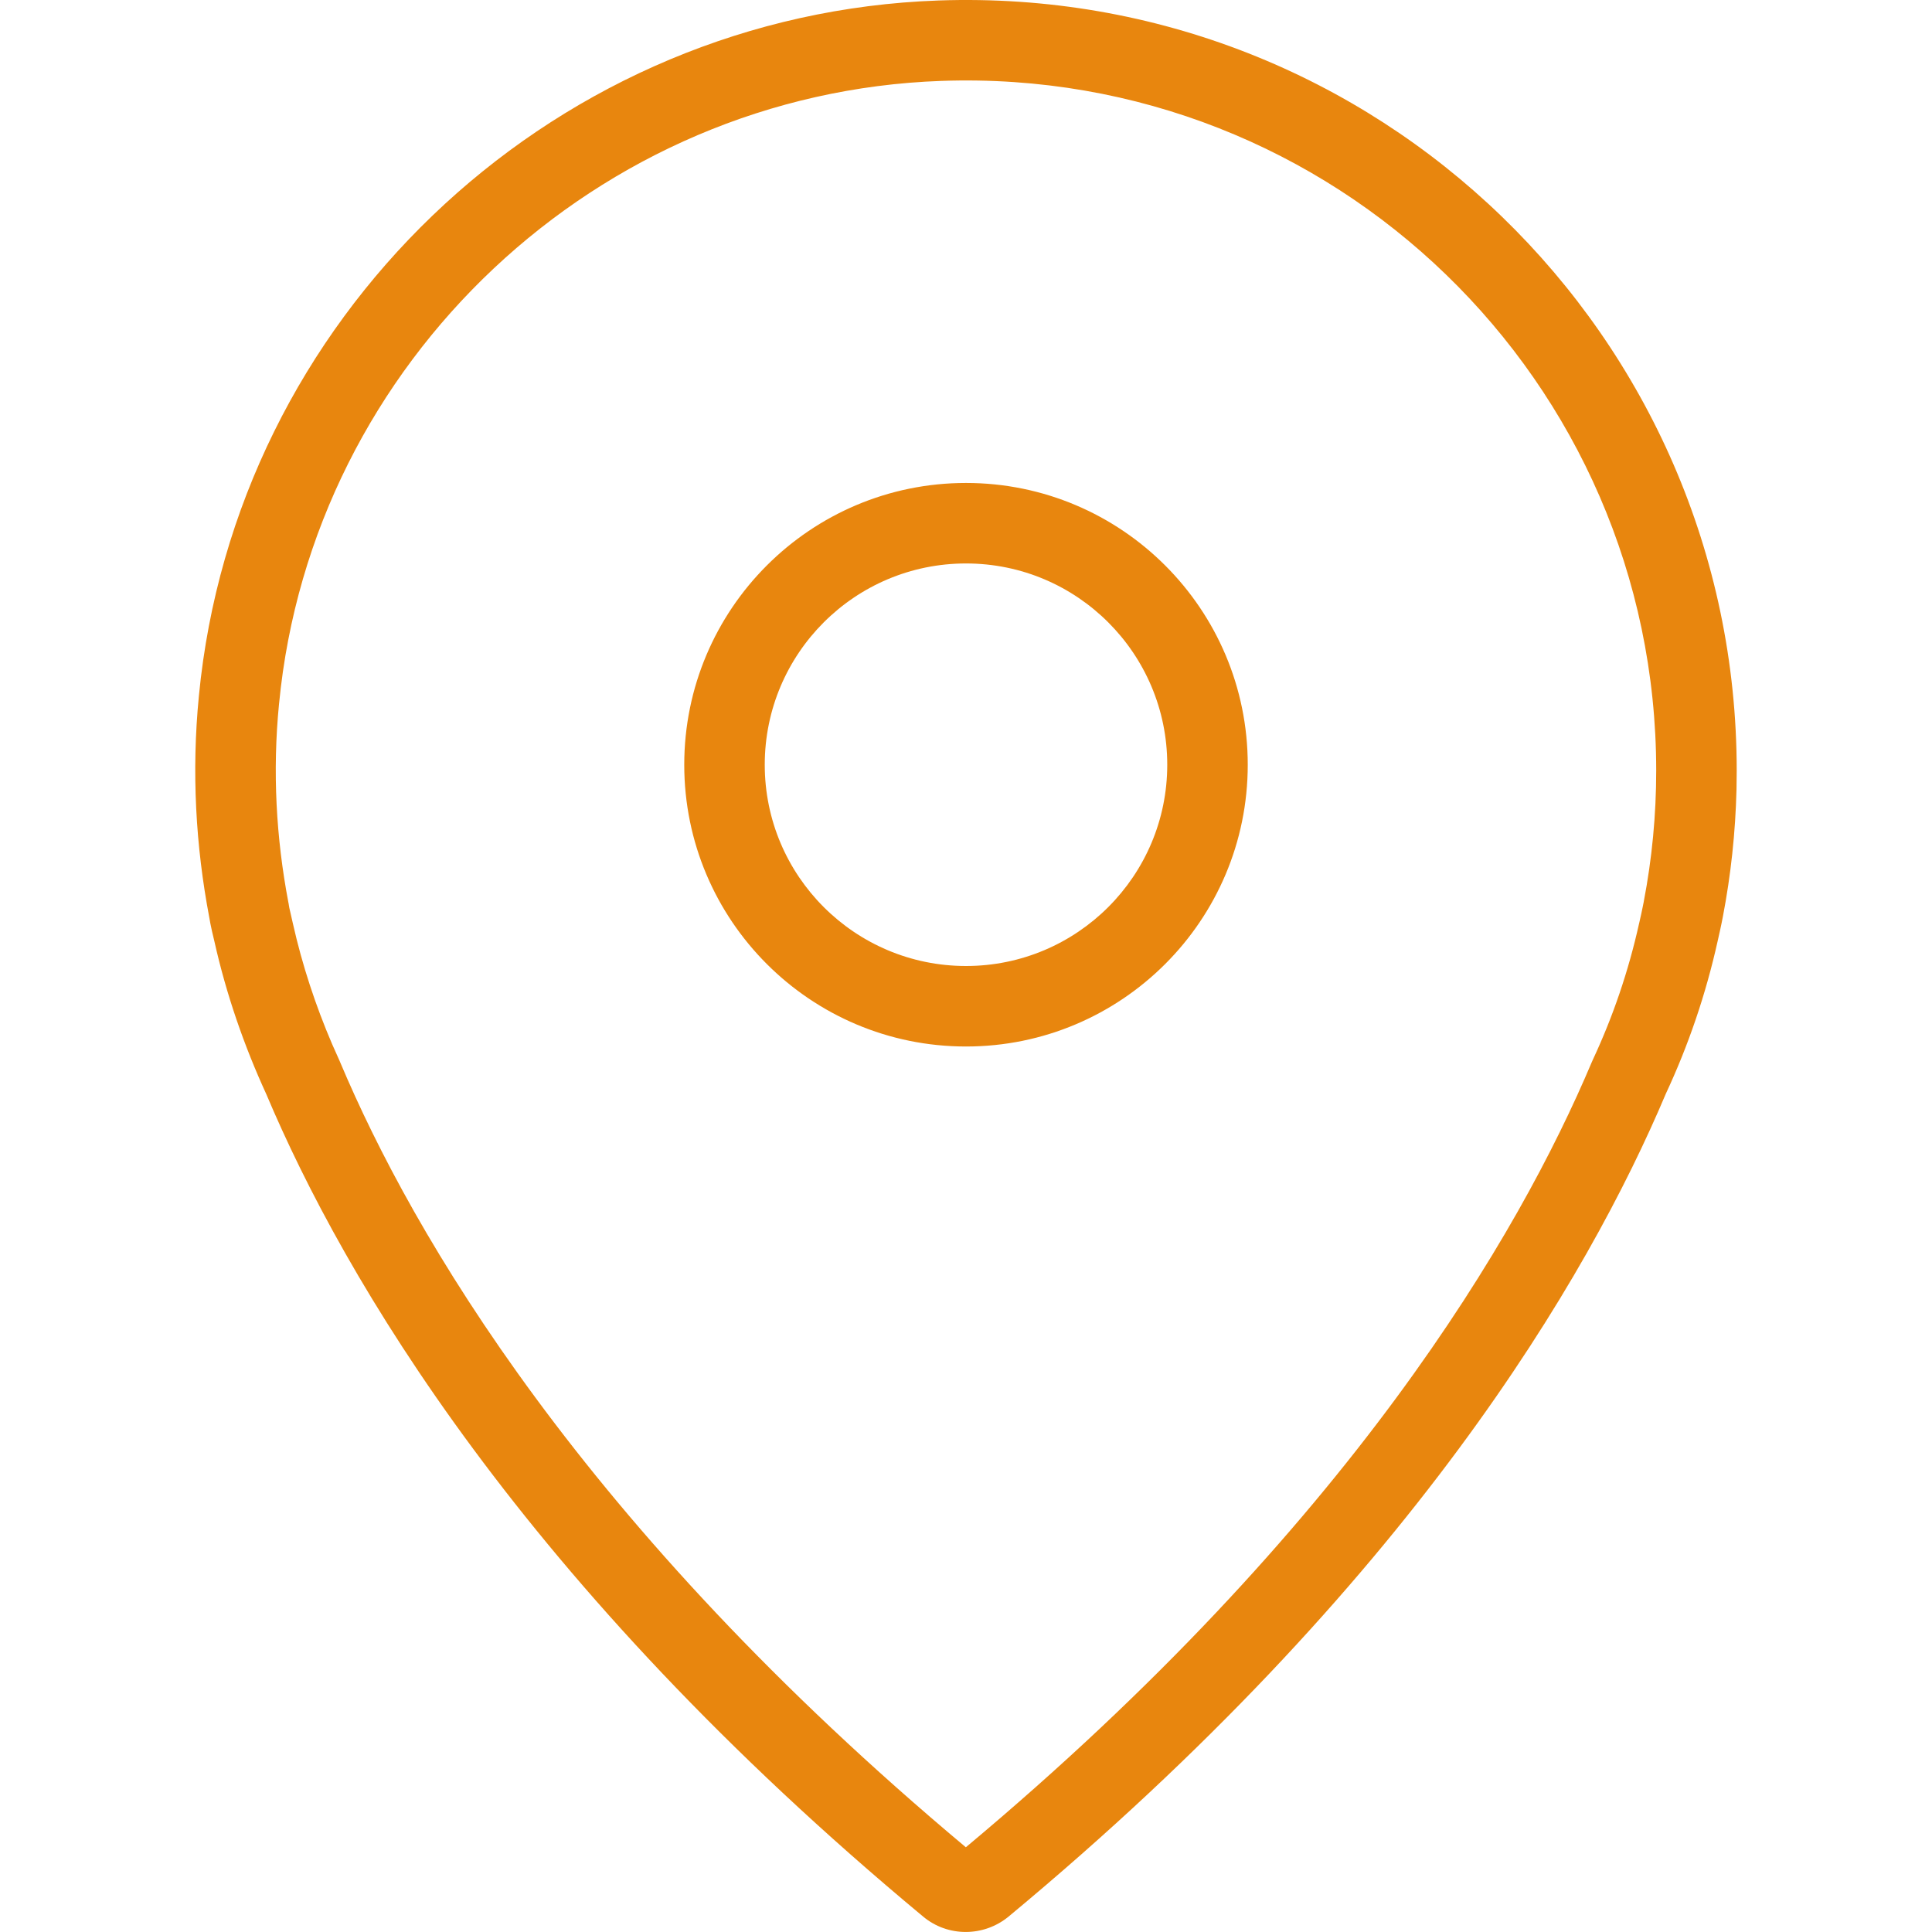 <svg width="48" height="48" viewBox="0 0 48 48" fill="none" xmlns="http://www.w3.org/2000/svg">
<path d="M23.317 0.012C34.202 -0.371 43.147 8.338 43.148 19.144L43.143 19.608C43.117 20.686 43.002 21.743 42.804 22.776C42.802 22.786 42.762 23.001 42.676 23.375C42.381 24.704 41.947 25.974 41.387 27.174C39.458 31.741 35.018 39.349 25.059 47.616C24.439 48.127 23.544 48.127 22.934 47.616C12.974 39.339 8.535 31.731 6.616 27.184C6.065 25.984 5.621 24.704 5.326 23.385C5.23 23.001 5.2 22.795 5.198 22.786C4.864 21.024 4.755 19.183 4.942 17.284C5.844 7.935 13.535 0.58 22.871 0.033L23.317 0.012ZM23.388 2.01H23.387C14.852 2.31 7.753 8.98 6.934 17.476L6.933 17.48C6.766 19.176 6.862 20.825 7.163 22.412L7.172 22.457L7.177 22.491C7.178 22.5 7.182 22.522 7.188 22.555L7.267 22.901L7.272 22.924L7.278 22.949C7.508 23.975 7.84 24.982 8.252 25.942L8.434 26.35L8.446 26.378L8.458 26.407C10.24 30.63 14.439 37.896 23.996 45.895C33.553 37.906 37.752 30.639 39.544 26.396L39.559 26.362L39.574 26.328C40.073 25.26 40.459 24.129 40.723 22.942L40.727 22.926C40.767 22.752 40.796 22.618 40.813 22.531C40.822 22.488 40.828 22.455 40.832 22.436C40.834 22.427 40.835 22.421 40.836 22.418V22.416L40.838 22.409L40.839 22.399C41.042 21.341 41.148 20.256 41.148 19.144C41.147 9.466 33.136 1.667 23.388 2.01ZM24 11.999C27.866 11.999 31 15.134 31 19C31 22.866 27.866 26 24 26C20.134 26 17 22.866 17 19C17 15.134 20.134 11.999 24 11.999ZM24 13.999C21.239 13.999 19 16.238 19 19C19 21.761 21.239 24 24 24C26.761 24 29 21.761 29 19C29 16.238 26.761 13.999 24 13.999Z" fill="#E8860E"/>
</svg>
